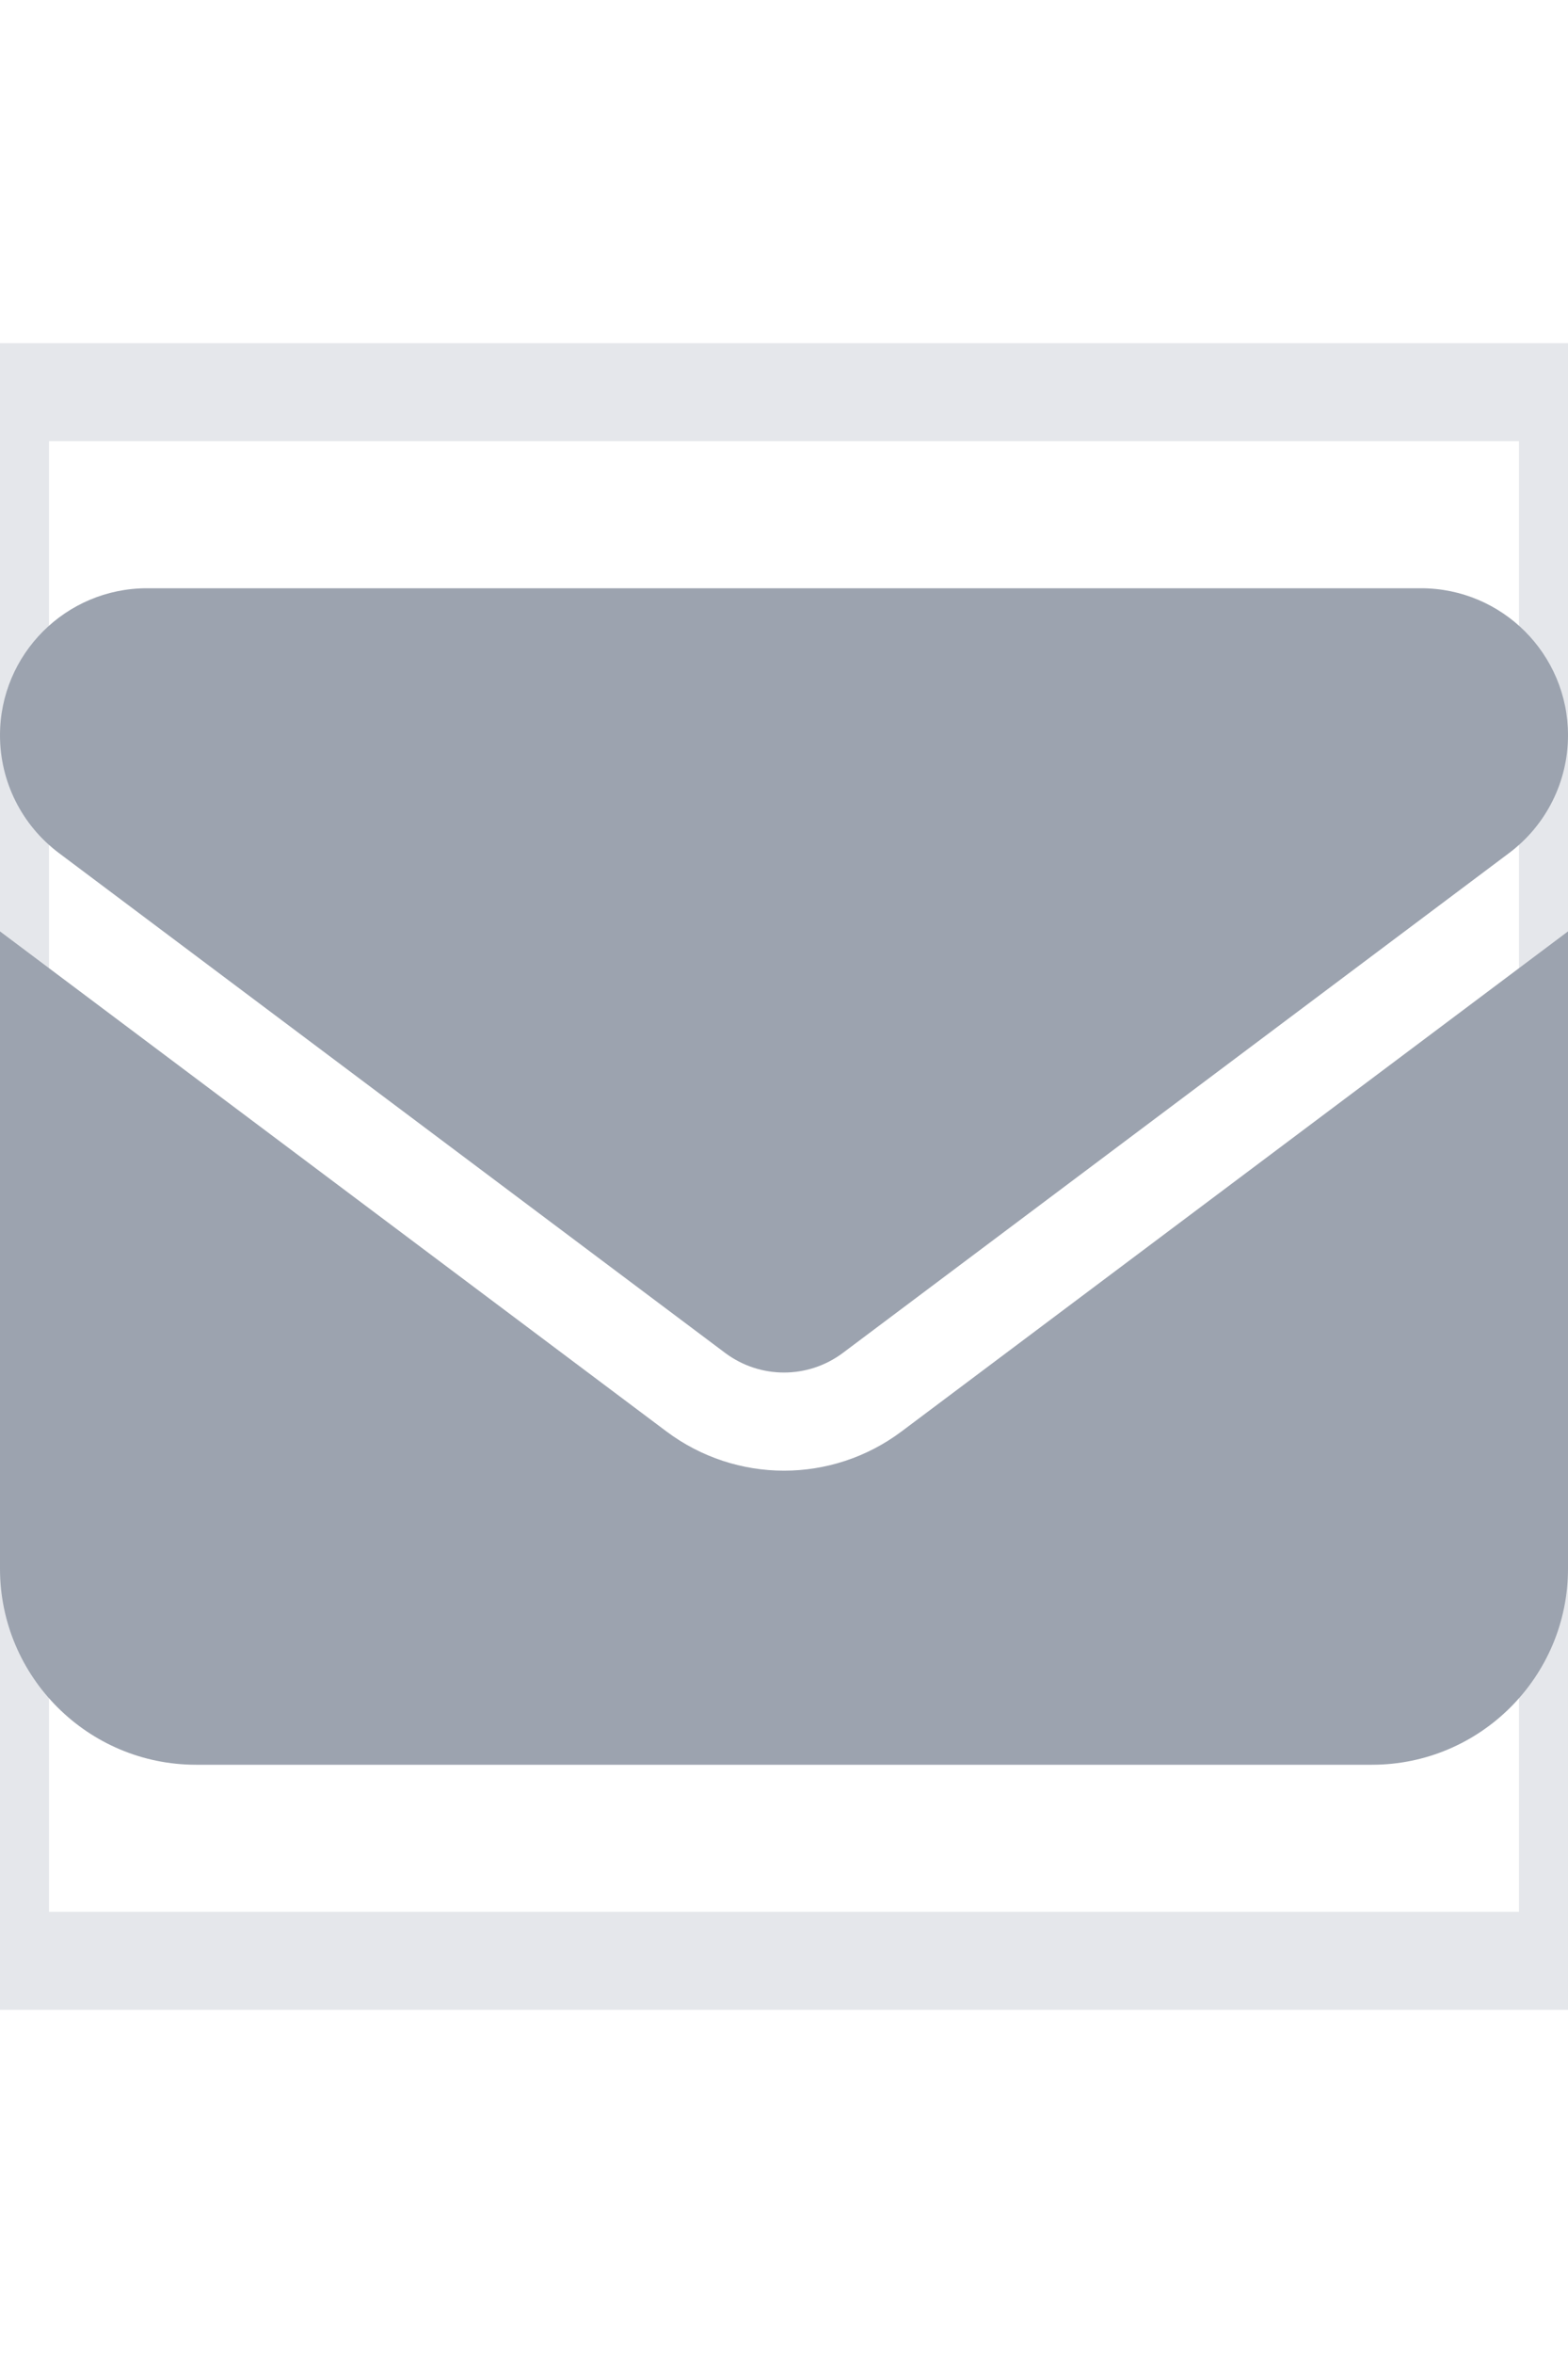 <?xml version="1.0" encoding="utf-8"?>
<svg xmlns="http://www.w3.org/2000/svg" fill="none" height="100%" overflow="visible" preserveAspectRatio="none" style="display: block;" viewBox="0 0 16 24" width="100%">
<g id="i">
<g id="svg">
<g id="Frame">
<path d="M16 20H0V4H16V20Z" stroke="#E5E7EB"/>
<path d="M1.5 6C0.672 6 0 6.672 0 7.5C0 7.972 0.222 8.416 0.6 8.7L7.4 13.8C7.756 14.066 8.244 14.066 8.6 13.8L15.4 8.7C15.778 8.416 16 7.972 16 7.5C16 6.672 15.328 6 14.5 6H1.5ZM0 9.5V16C0 17.103 0.897 18 2 18H14C15.103 18 16 17.103 16 16V9.5L9.2 14.6C8.488 15.134 7.513 15.134 6.8 14.6L0 9.5Z" fill="#9CA3AF" id="Vector"/>
</g>
</g>
</g>
</svg>